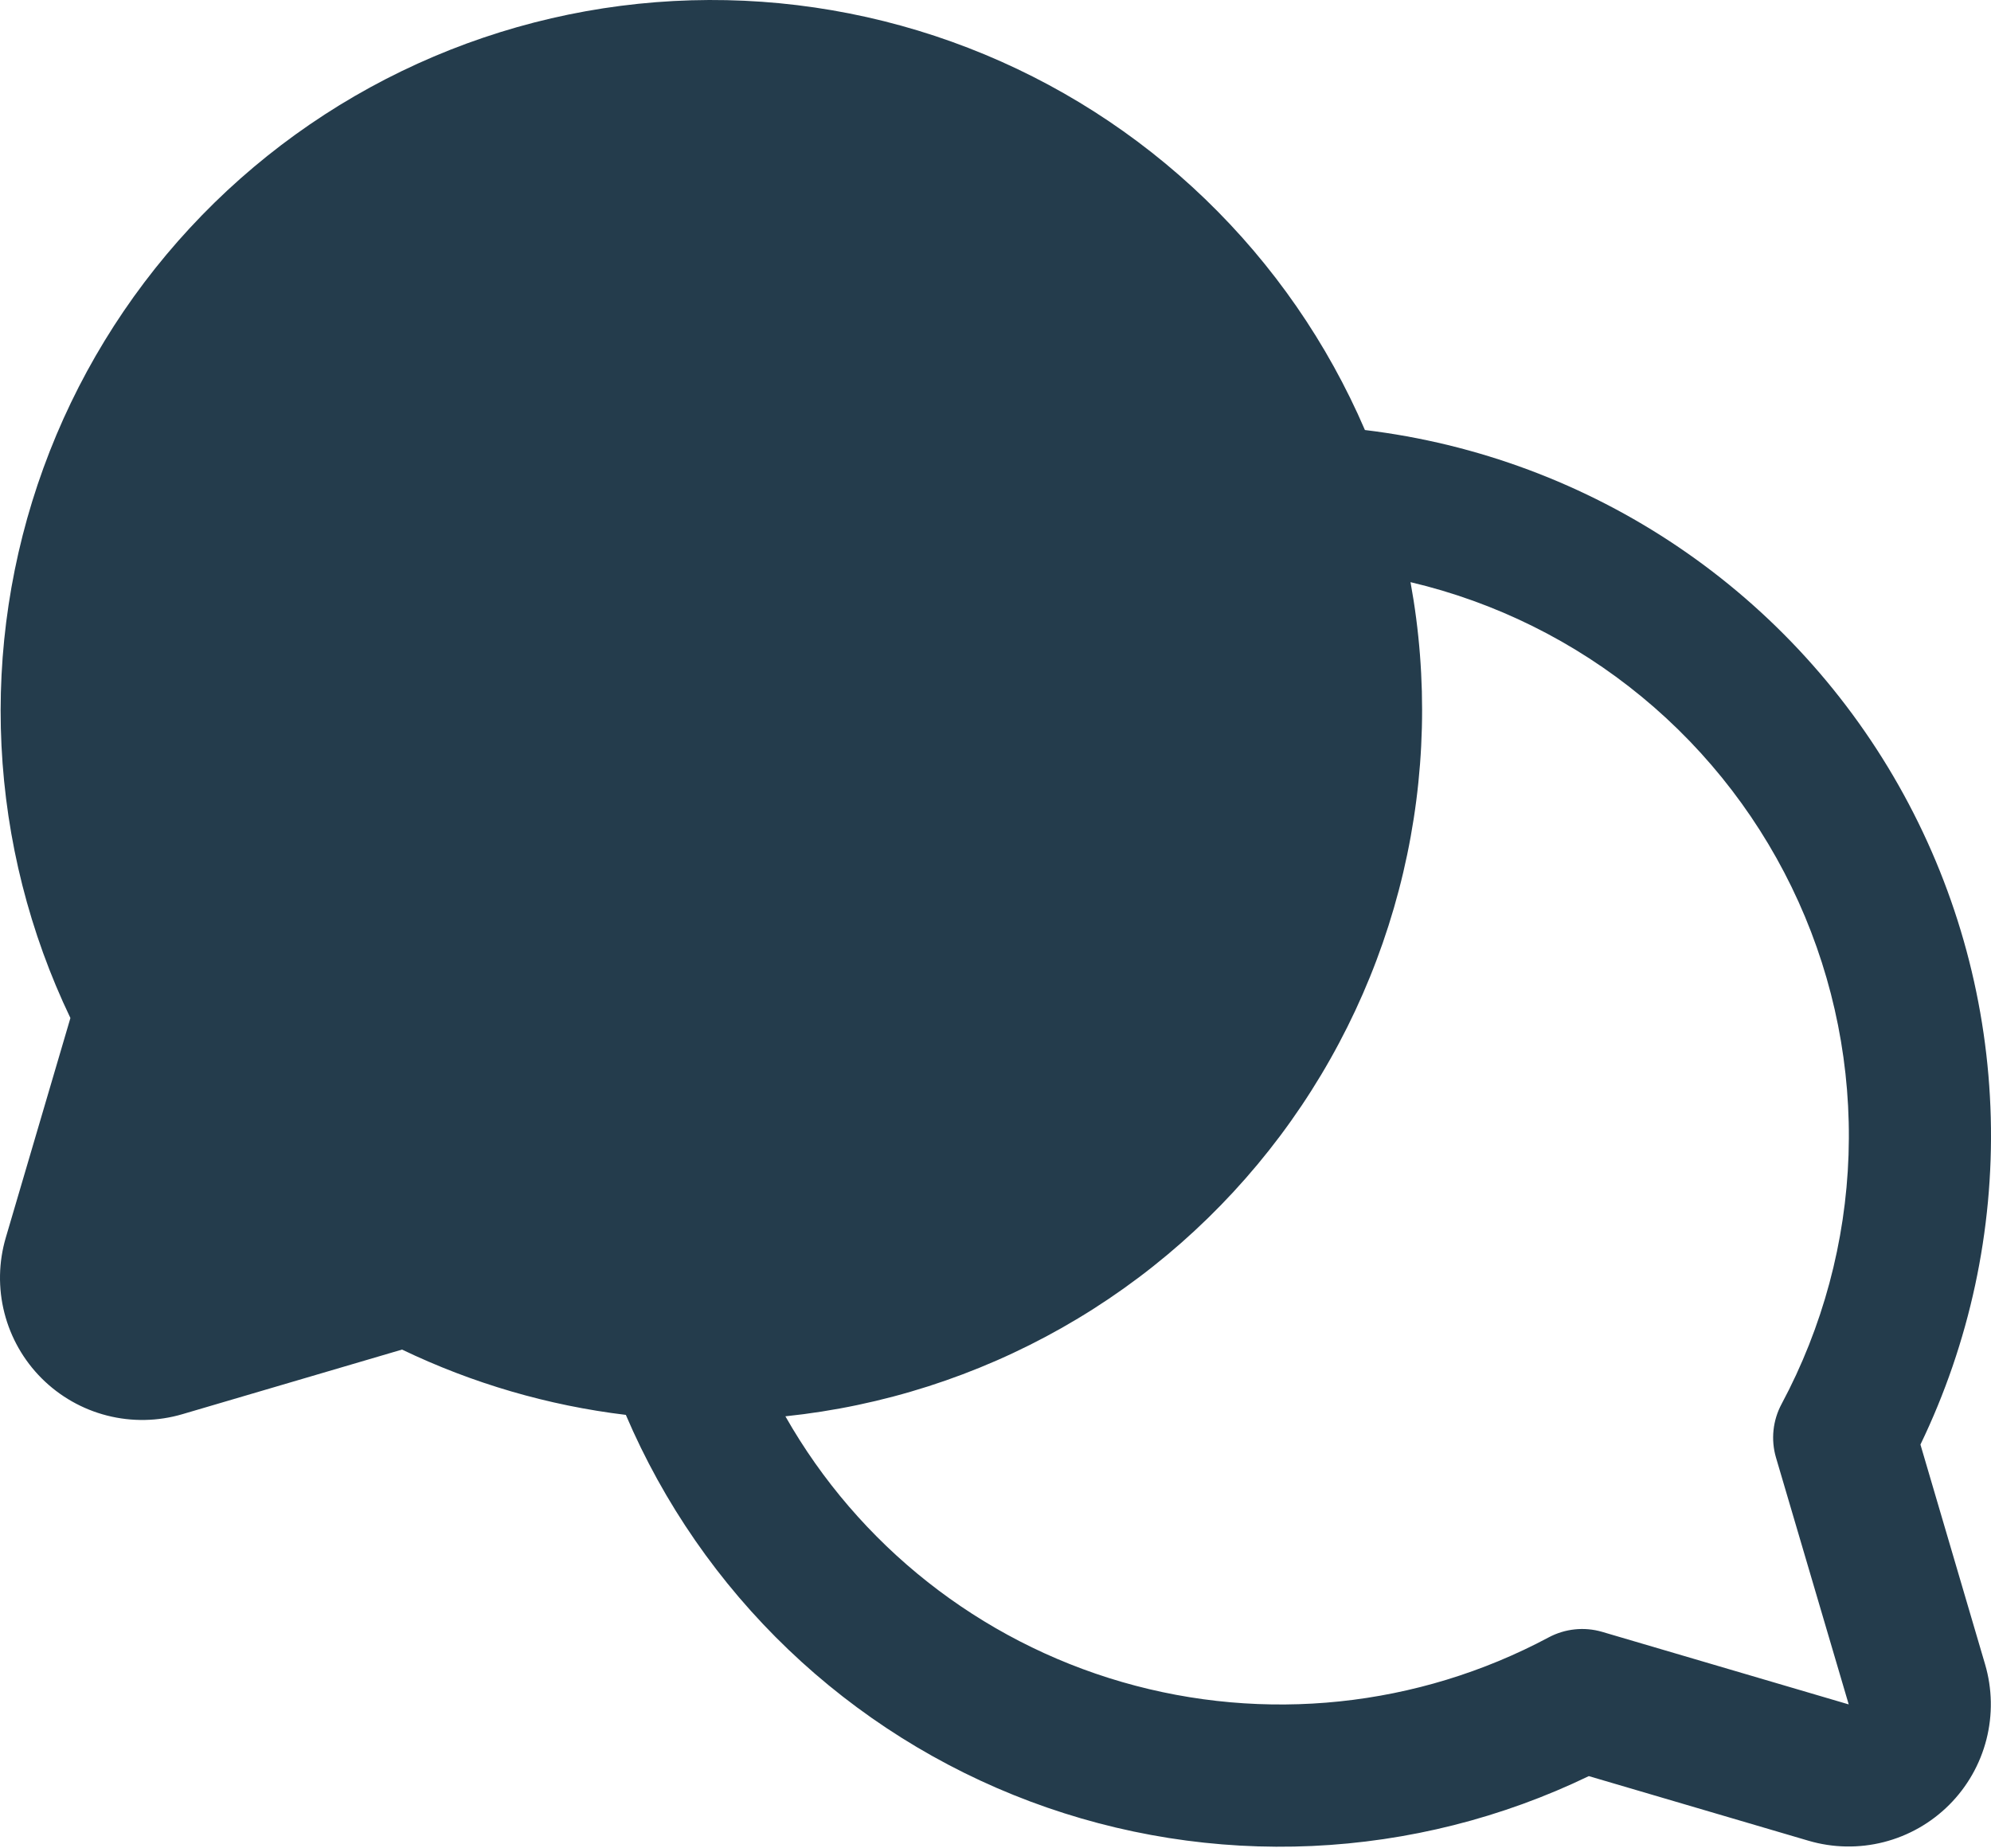 <svg width="224" height="208" viewBox="0 0 224 208" fill="none" xmlns="http://www.w3.org/2000/svg">
<path d="M216.062 162.562C221.59 151.096 224.303 138.478 223.974 125.754C223.646 113.03 220.286 100.568 214.174 89.403C208.062 78.239 199.374 68.693 188.833 61.56C178.291 54.428 166.199 49.913 153.562 48.392C149.358 38.615 143.244 29.776 135.581 22.392C127.917 15.008 118.858 9.226 108.932 5.387C99.007 1.548 88.415 -0.272 77.777 0.033C67.139 0.338 56.669 2.763 46.98 7.165C37.291 11.567 28.577 17.858 21.35 25.67C14.122 33.481 8.526 42.657 4.889 52.658C1.252 62.659 -0.353 73.286 0.167 83.915C0.688 94.545 3.325 104.964 7.922 114.562L0.652 139.272C-0.16 142.03 -0.215 144.957 0.495 147.743C1.205 150.53 2.653 153.074 4.686 155.108C6.72 157.141 9.264 158.589 12.05 159.299C14.837 160.009 17.764 159.954 20.522 159.142L45.232 151.872C53.167 155.684 61.673 158.167 70.412 159.222C74.658 169.17 80.877 178.153 88.694 185.63C96.51 193.106 105.761 198.92 115.888 202.72C126.015 206.519 136.807 208.226 147.612 207.736C158.417 207.247 169.011 204.571 178.752 199.872L203.462 207.142C206.22 207.954 209.145 208.008 211.931 207.298C214.716 206.589 217.259 205.142 219.293 203.11C221.326 201.078 222.774 198.535 223.485 195.75C224.196 192.965 224.143 190.039 223.332 187.282L216.062 162.562ZM199.812 164.032L207.992 191.802L180.232 183.632C178.227 183.051 176.074 183.277 174.232 184.262C159.501 192.128 142.279 193.929 126.239 189.282C110.198 184.634 96.607 173.905 88.362 159.382C99.316 158.238 109.916 154.844 119.495 149.411C129.075 143.978 137.429 136.624 144.033 127.81C150.636 118.996 155.347 108.912 157.87 98.192C160.393 87.472 160.673 76.345 158.692 65.512C168.236 67.761 177.136 72.174 184.704 78.409C192.272 84.644 198.306 92.534 202.34 101.471C206.375 110.408 208.302 120.152 207.973 129.952C207.644 139.752 205.067 149.345 200.442 157.992C199.447 159.844 199.22 162.014 199.812 164.032Z" fill="#243C4C"/>
</svg>
